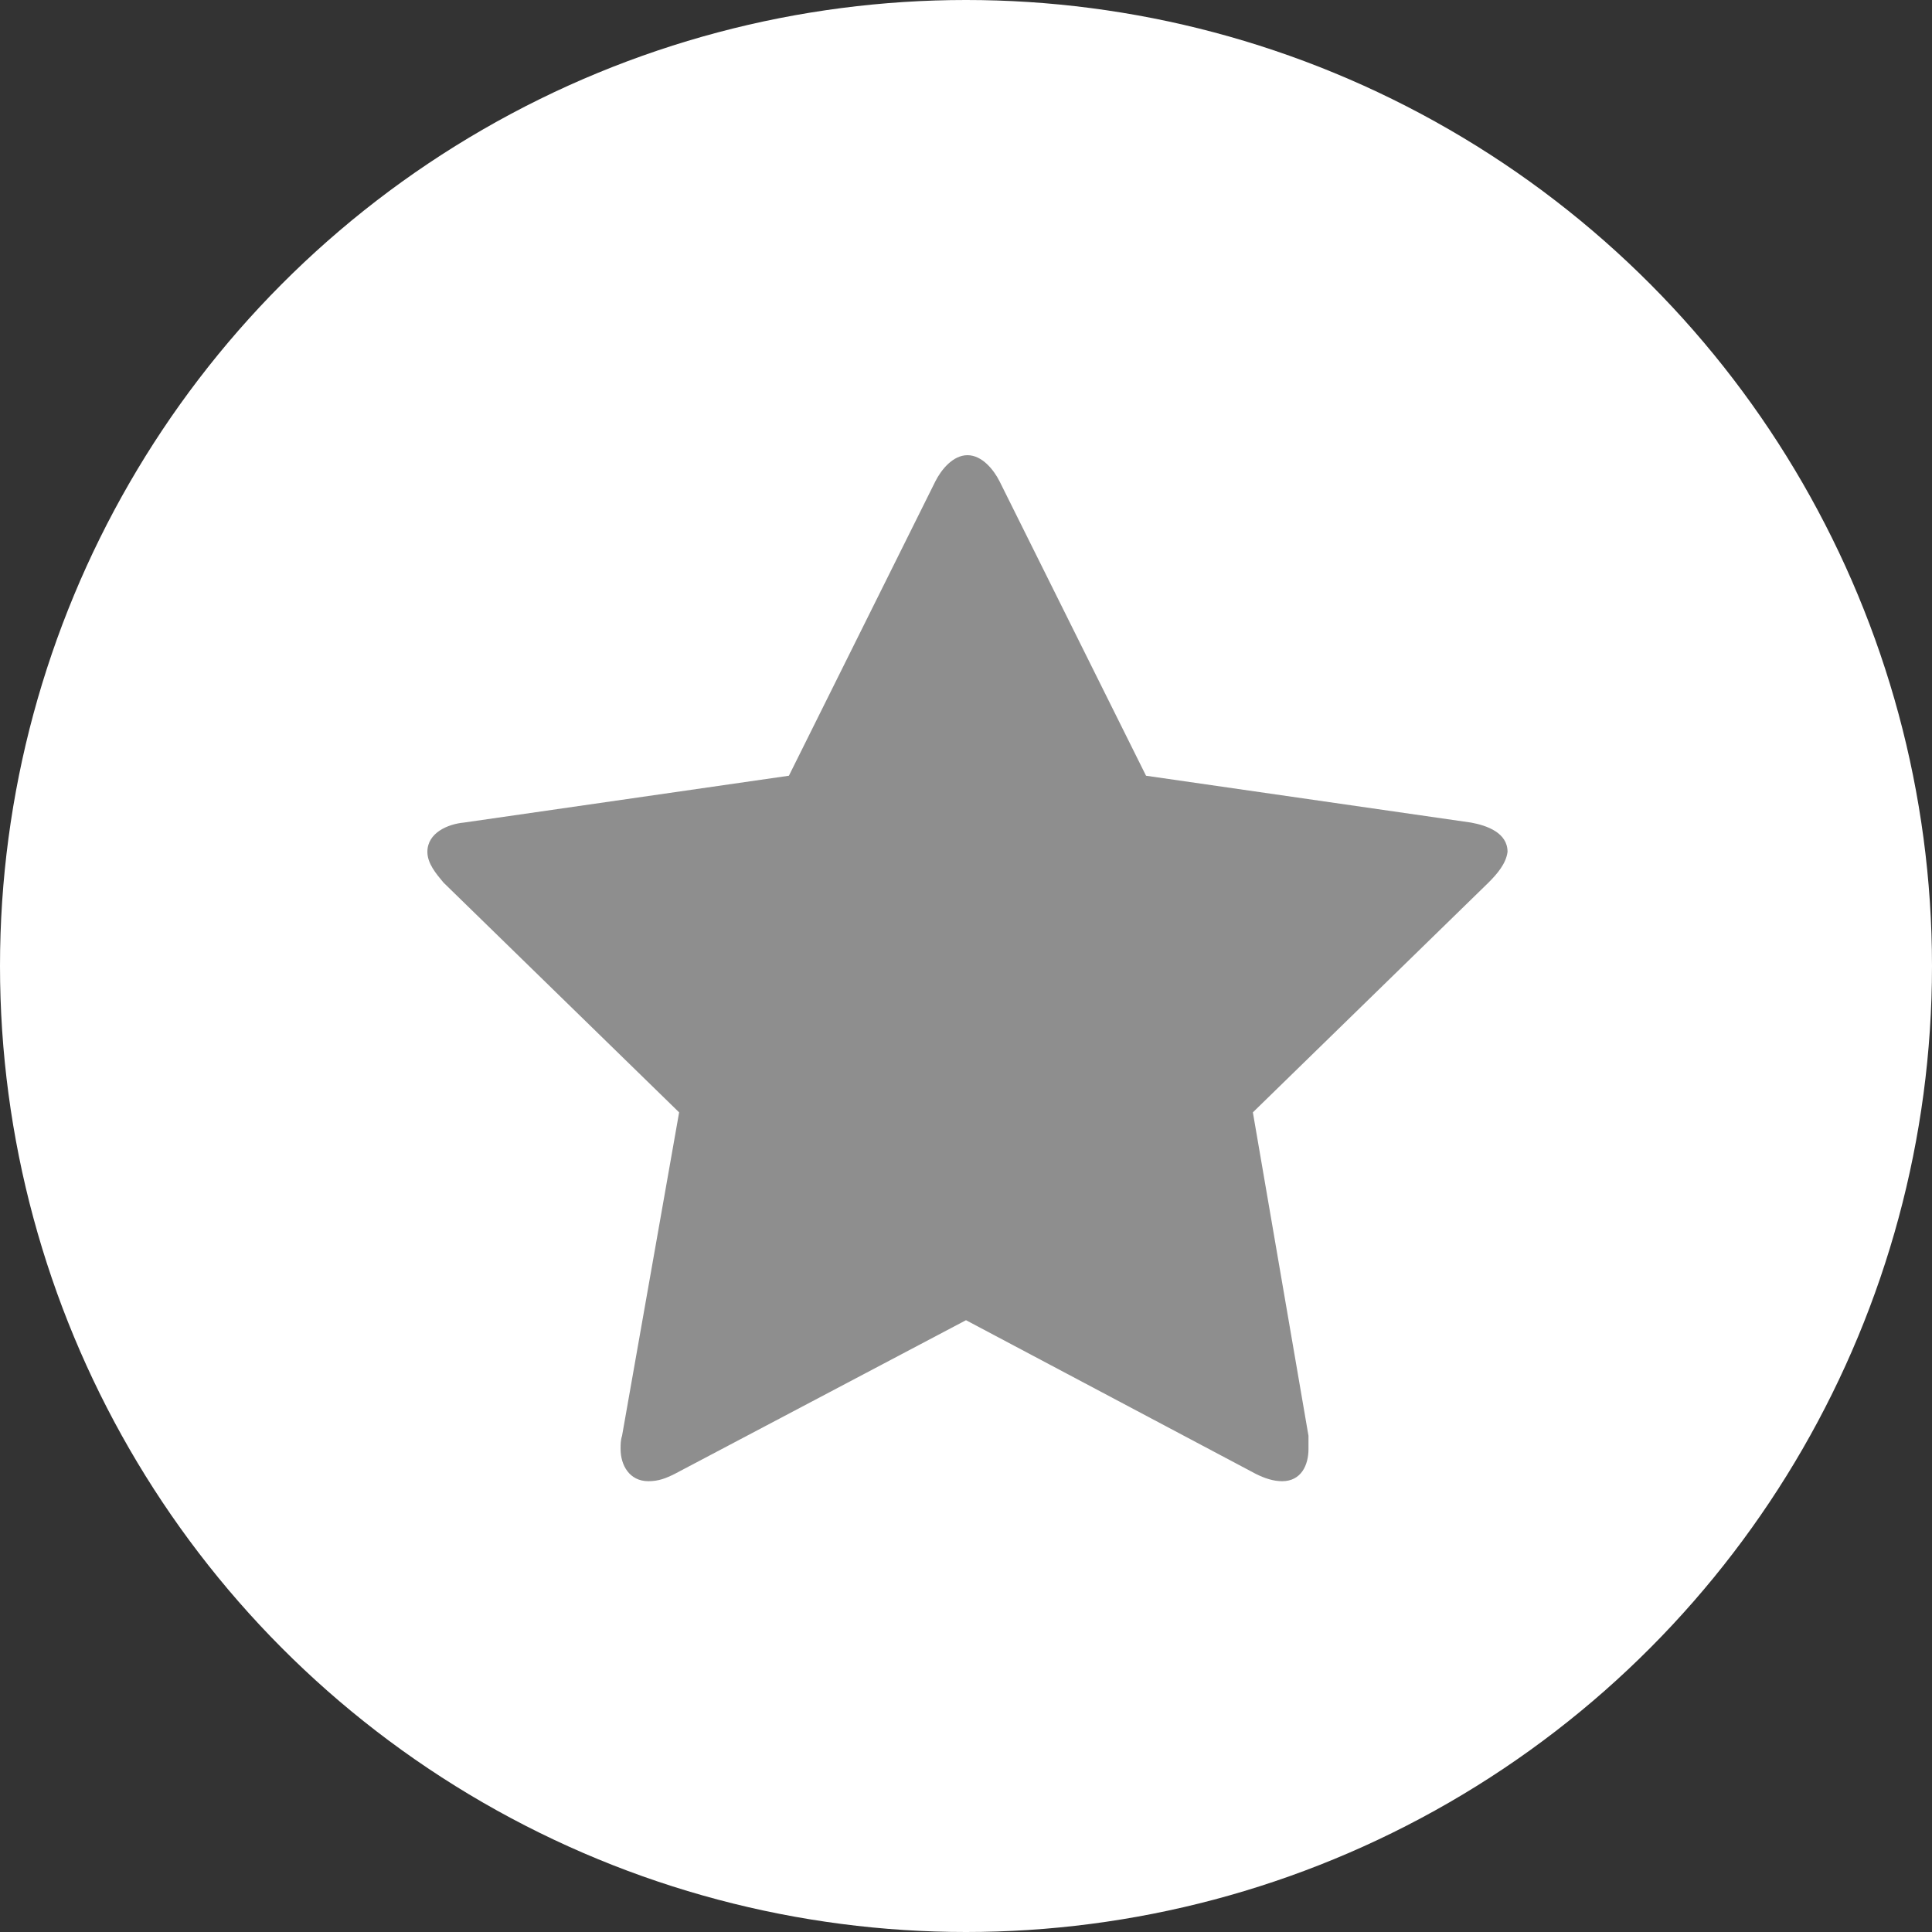 <?xml version="1.0" encoding="utf-8"?>
<!-- Generator: Adobe Illustrator 25.2.3, SVG Export Plug-In . SVG Version: 6.00 Build 0)  -->
<svg version="1.1" id="Layer_1" xmlns="http://www.w3.org/2000/svg" xmlns:xlink="http://www.w3.org/1999/xlink" x="0px" y="0px"
	 viewBox="0 0 132 132" style="enable-background:new 0 0 132 132;" xml:space="preserve">
<rect x="0" y="0" width="132" height="132" fill="#333333" stroke="none"/>
<style type="text/css">
	.st0{fill:#FFFFFF;}
	.st1{fill:#8E8E8E;}
</style>
<circle class="st0" cx="66" cy="66" r="66"/>
<g>
	<path class="st1" d="M101.7,60.3L85.6,76l3.8,22.1c0,0.3,0,0.6,0,0.9c0,1.1-0.5,2.2-1.8,2.2c-0.6,0-1.2-0.2-1.8-0.5L66,90.2
		l-19.9,10.5c-0.6,0.3-1.1,0.5-1.8,0.5c-1.3,0-1.9-1.1-1.9-2.2c0-0.3,0-0.6,0.1-0.9L46.4,76L30.3,60.3c-0.5-0.6-1.1-1.3-1.1-2.1
		c0-1.3,1.4-1.9,2.5-2l22.2-3.2l10-20.1c0.4-0.8,1.2-1.8,2.2-1.8c1,0,1.8,1,2.2,1.8l10,20.1l22.2,3.2c1.1,0.2,2.5,0.7,2.5,2
		C102.9,59,102.3,59.7,101.7,60.3z"/>
</g>
</svg>
